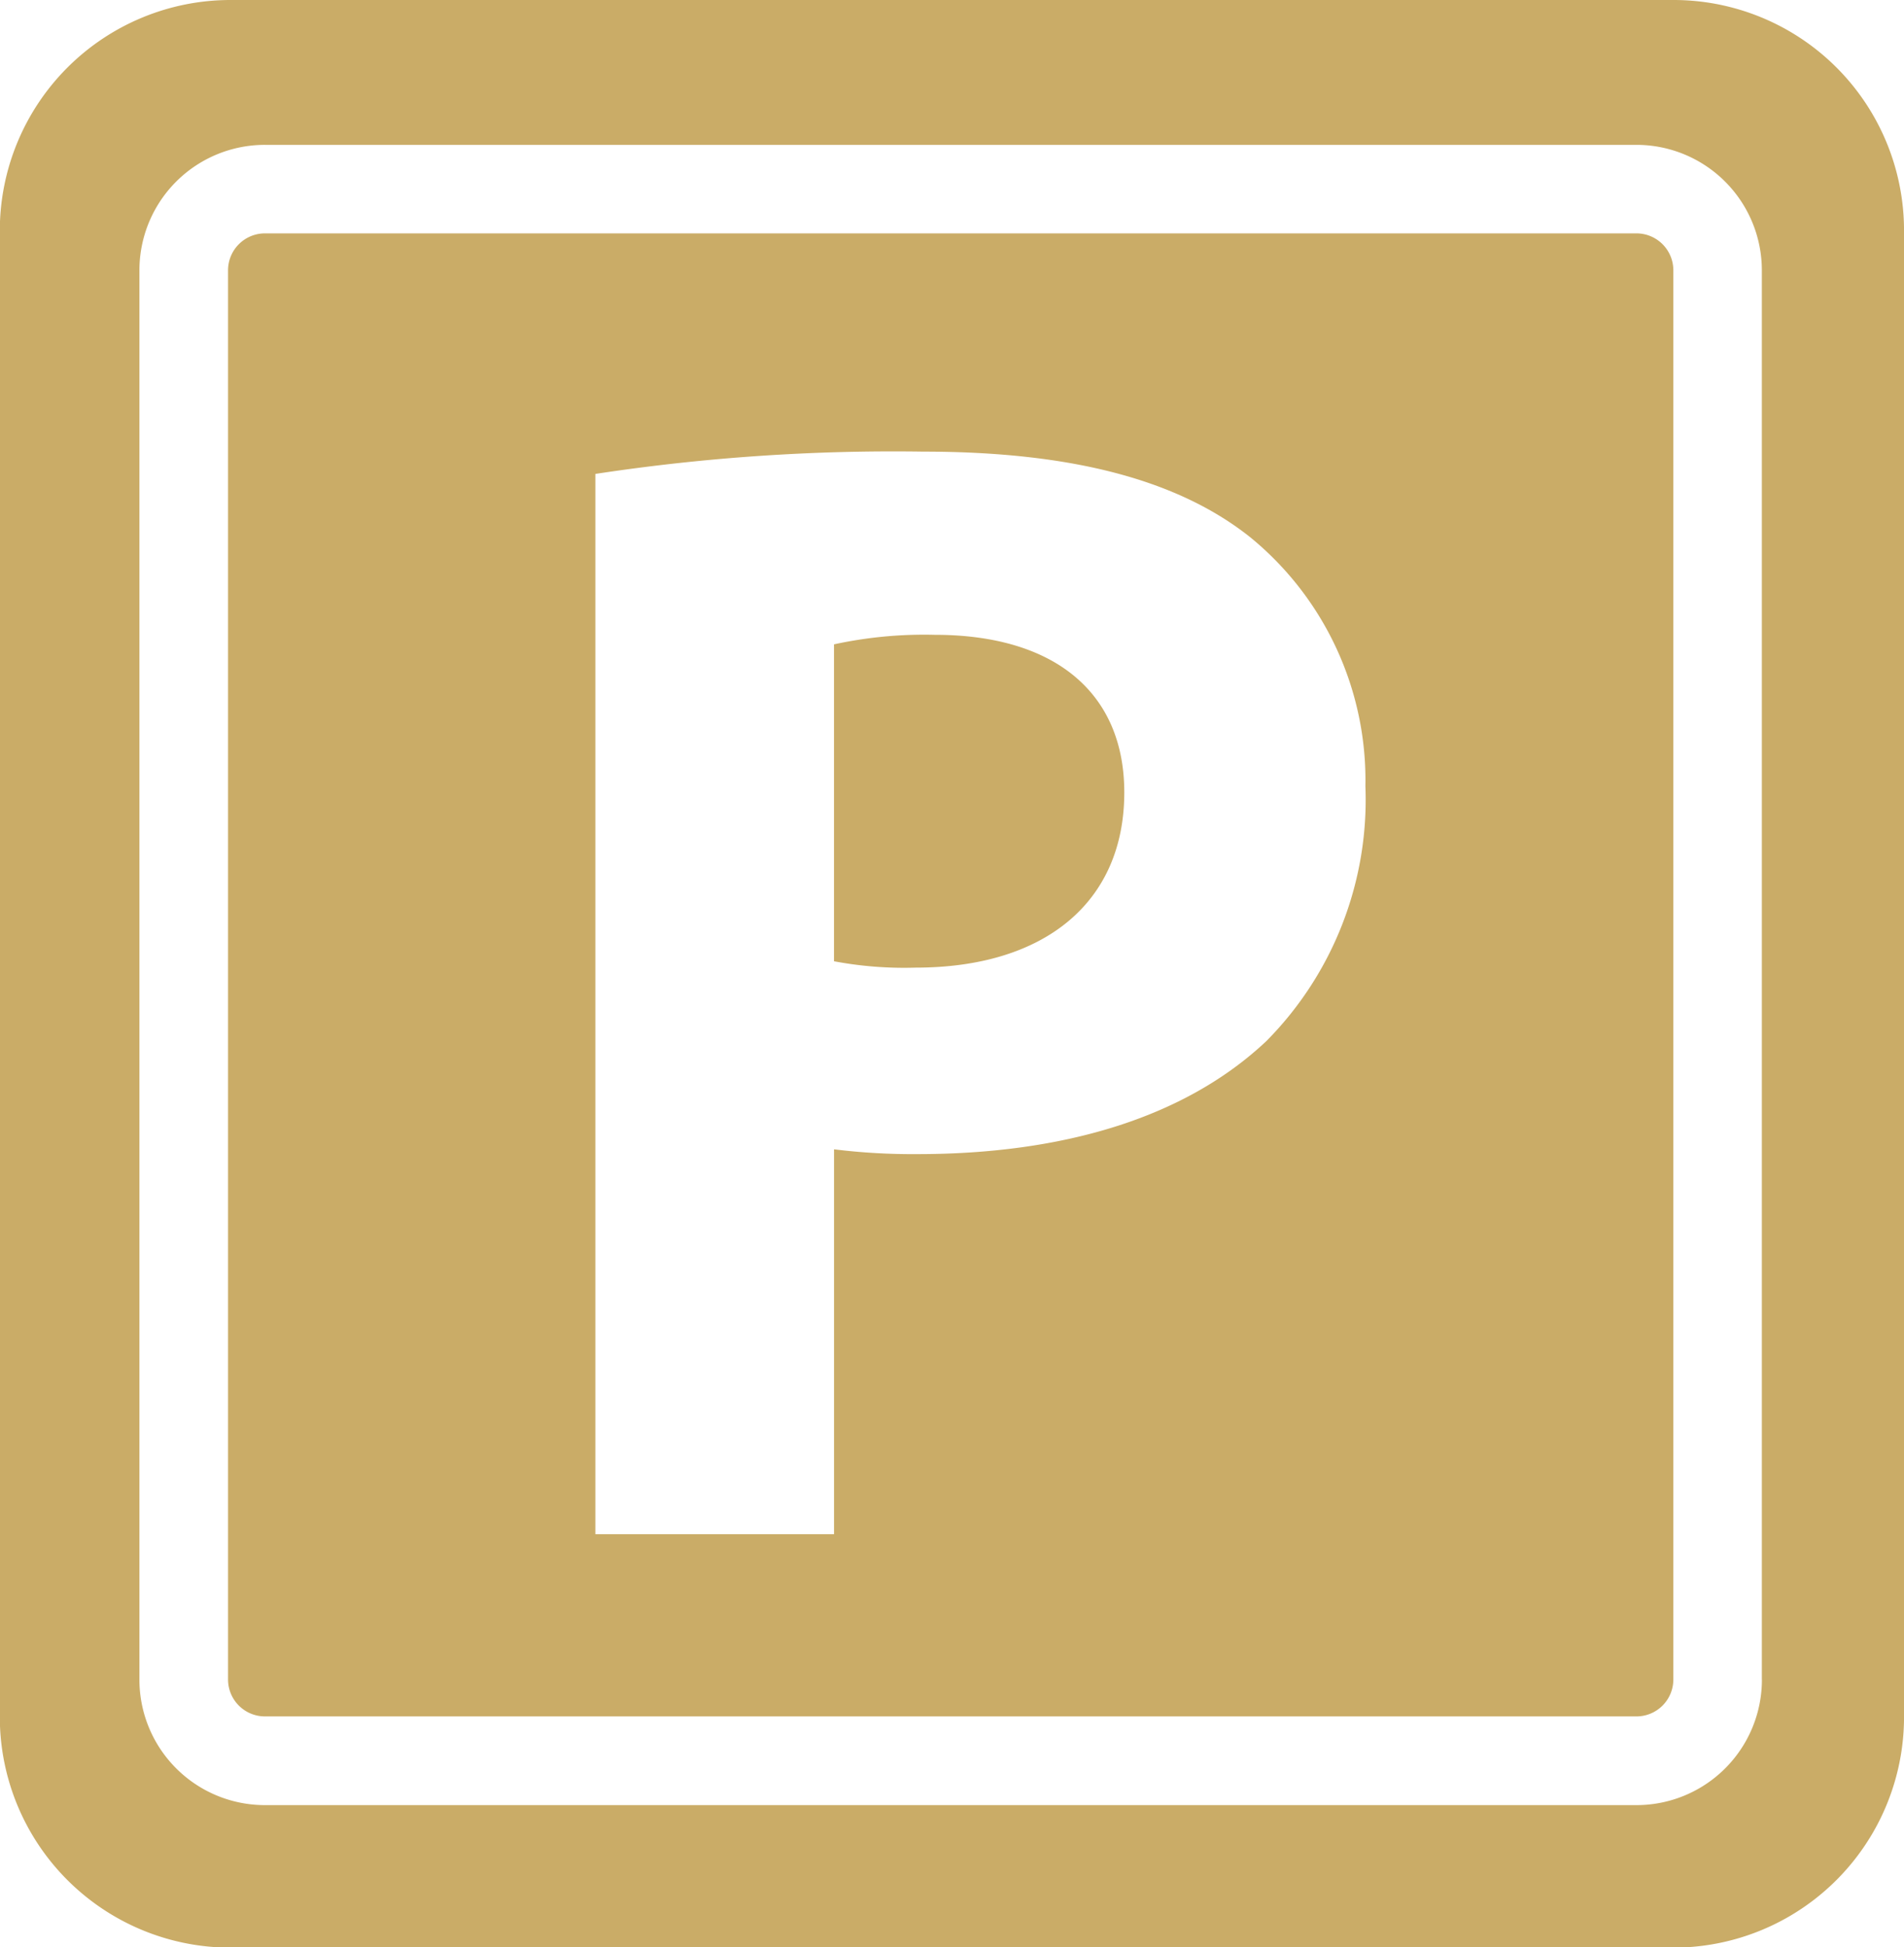 <?xml version="1.0" encoding="UTF-8"?> <svg xmlns="http://www.w3.org/2000/svg" width="61.893" height="63.288" viewBox="0 0 61.893 63.288"><path d="M23.465,14.98a13.836,13.836,0,0,0-3.275.31v10.3a12.321,12.321,0,0,0,2.654.207c4.194,0,6.782-2.124,6.782-5.694C29.627,16.894,27.4,14.98,23.465,14.98Z" transform="translate(6.921 5.652)" fill="#caac67"></path><path d="M54.9,0H8a7.5,7.5,0,0,0-7.5,7.5v48.3a7.5,7.5,0,0,0,7.5,7.5H54.9a7.5,7.5,0,0,0,7.5-7.5V7.5A7.493,7.493,0,0,0,54.9,0ZM57.78,54.59A4.077,4.077,0,0,1,53.7,58.668H9.118a4.079,4.079,0,0,1-4.08-4.078V8.786a4.079,4.079,0,0,1,4.08-4.078H53.7a4.078,4.078,0,0,1,4.078,4.078v45.8Z" transform="translate(-0.506)" fill="#caac67"></path><path d="M51.671,5.507H7.089a1.2,1.2,0,0,0-1.2,1.2v45.8a1.2,1.2,0,0,0,1.2,1.2H51.671a1.2,1.2,0,0,0,1.2-1.2V6.708A1.2,1.2,0,0,0,51.671,5.507ZM39.643,31.757c-2.69,2.536-6.69,3.675-11.35,3.675a20.764,20.764,0,0,1-2.705-.156V47.785H17.829V13.325A64.368,64.368,0,0,1,28.479,12.6c4.867,0,8.327.932,10.659,2.8a10.2,10.2,0,0,1,3.723,8.075A11.141,11.141,0,0,1,39.643,31.757Z" transform="translate(1.524 2.078)" fill="#caac67"></path></svg> 